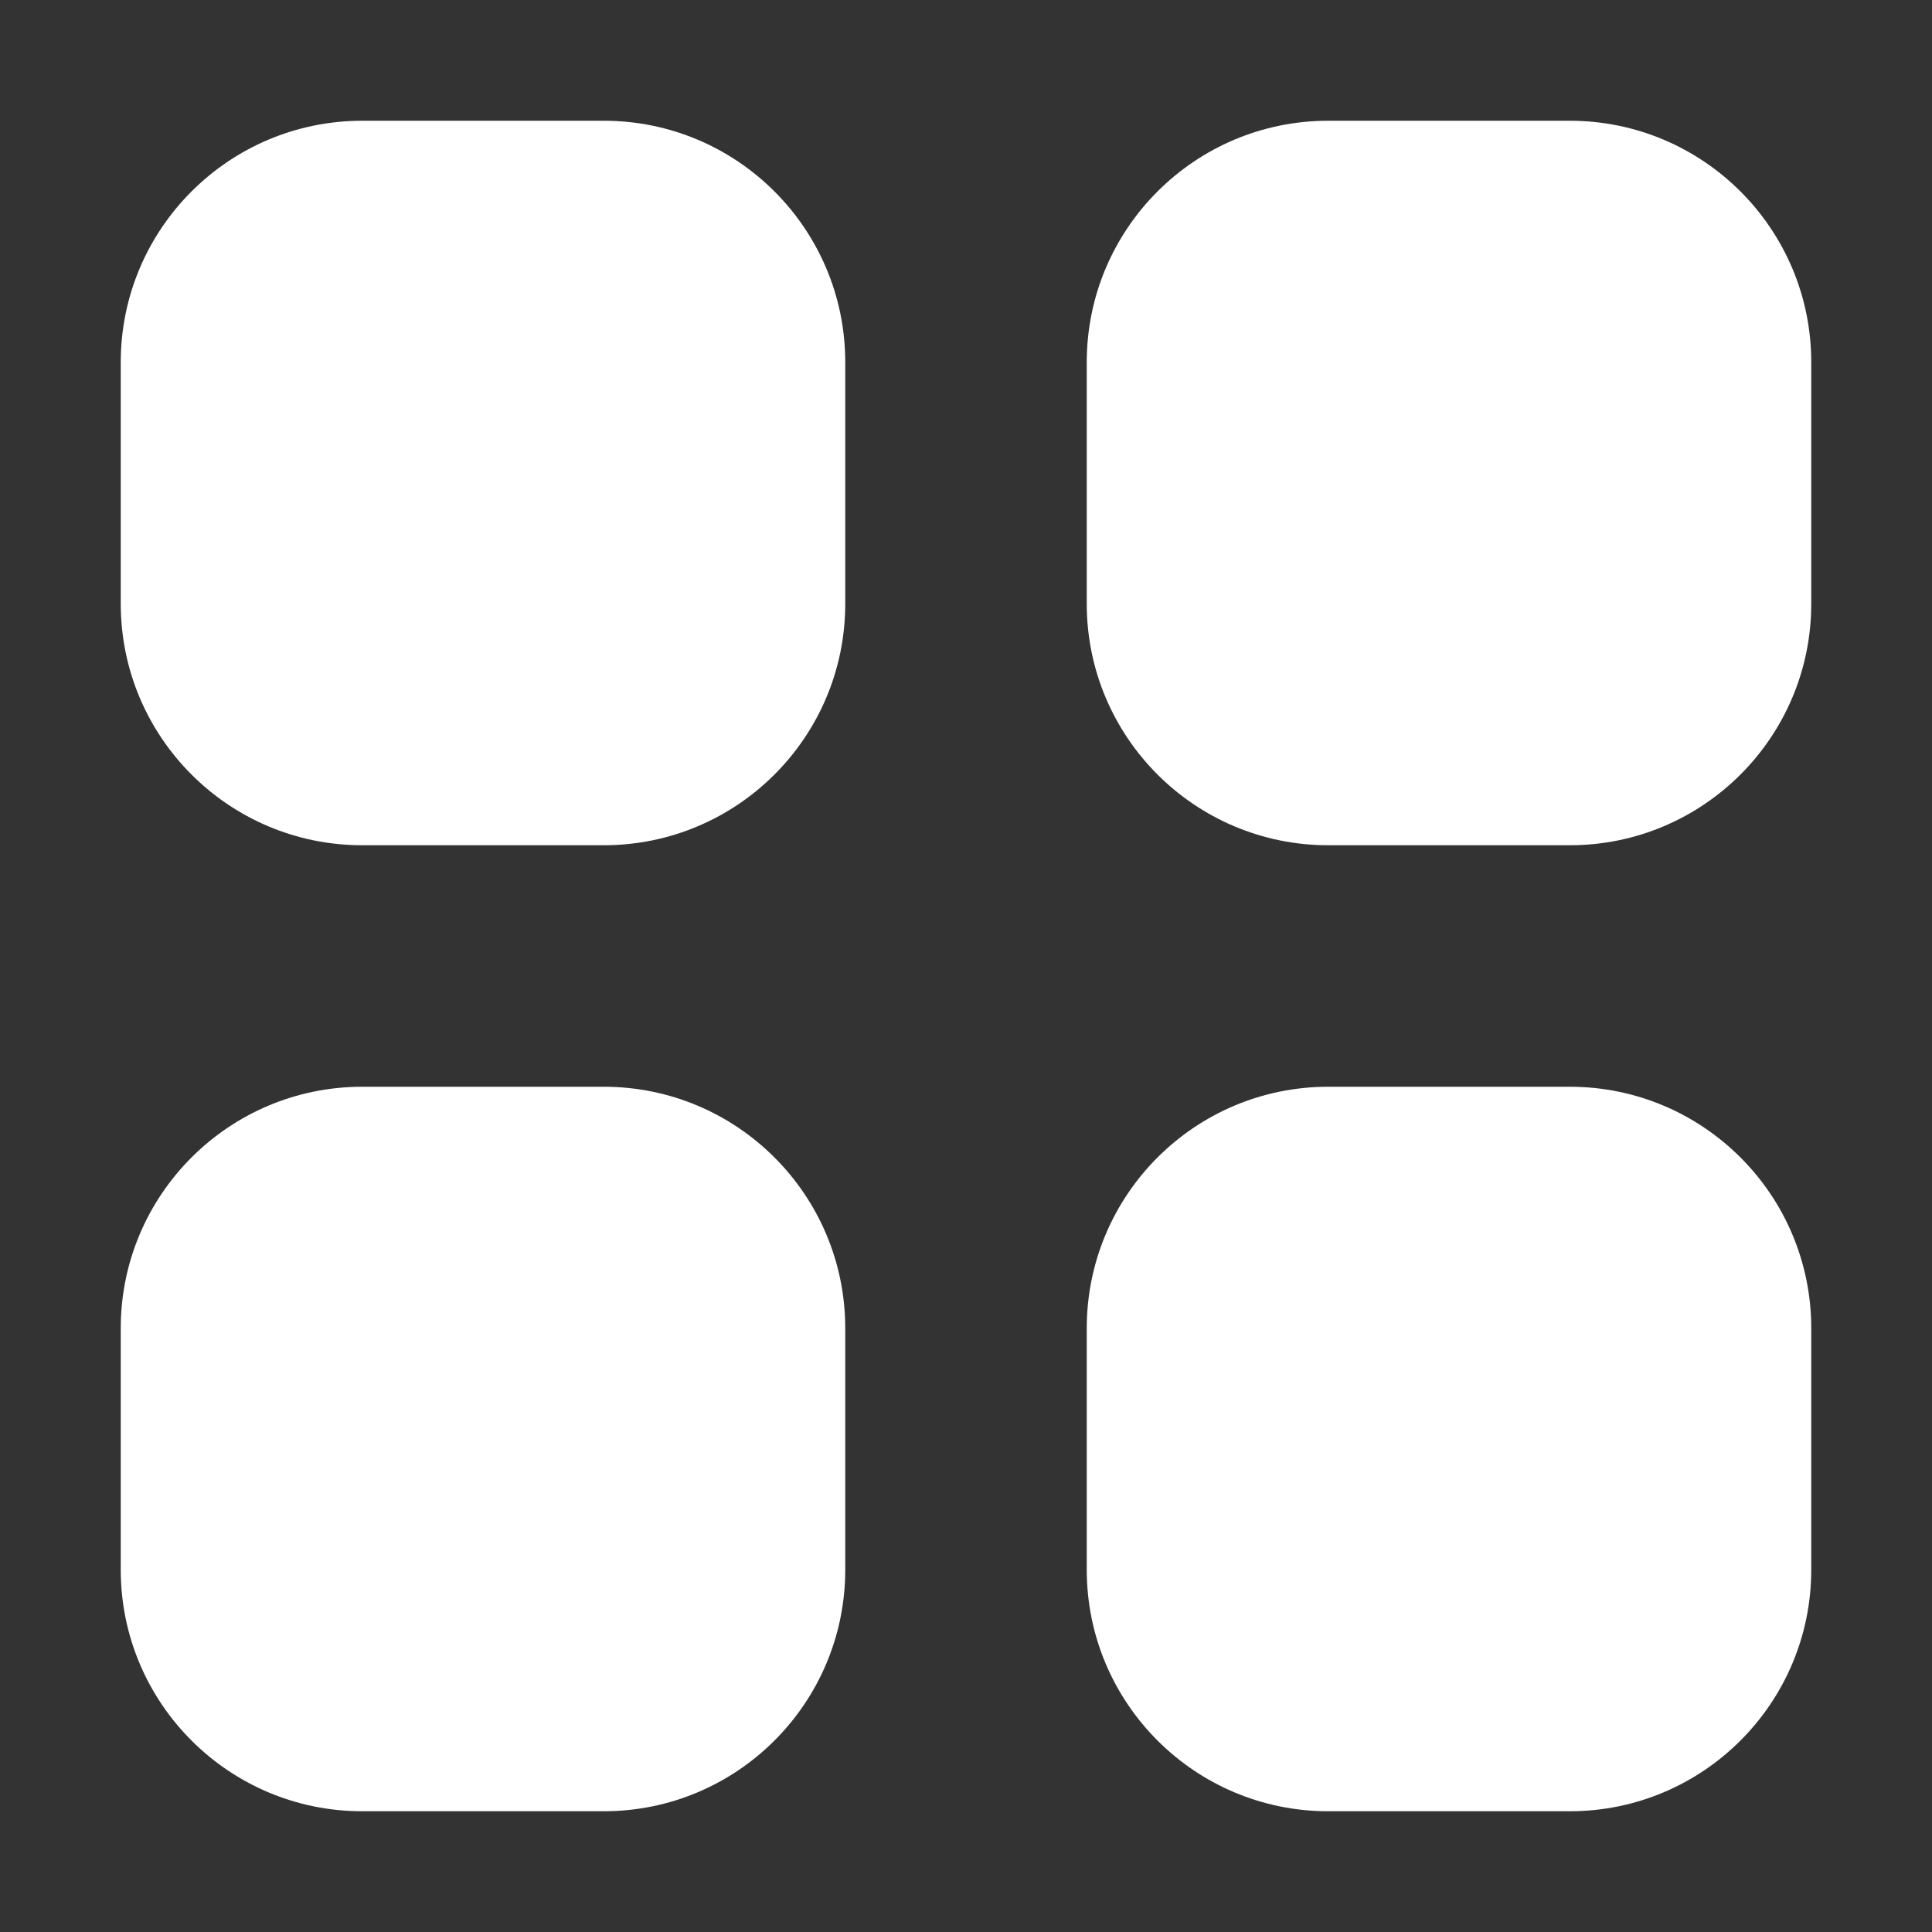 <svg width="32" height="32" viewBox="0 0 32 32" fill="none" xmlns="http://www.w3.org/2000/svg">
<rect x="0" y="0" width="32" height="32" fill="#333333" stroke="none"/>
<path d="M10 2H6C3.791 2 2 3.791 2 6V10C2 12.209 3.791 14 6 14H10C12.209 14 14 12.209 14 10V6C14 3.791 12.209 2 10 2Z" fill="white"/>
<path d="M26 2H22C19.791 2 18 3.791 18 6V10C18 12.209 19.791 14 22 14H26C28.209 14 30 12.209 30 10V6C30 3.791 28.209 2 26 2Z" fill="white"/>
<path d="M10 18H6C3.791 18 2 19.791 2 22V26C2 28.209 3.791 30 6 30H10C12.209 30 14 28.209 14 26V22C14 19.791 12.209 18 10 18Z" fill="white"/>
<path d="M26 18H22C19.791 18 18 19.791 18 22V26C18 28.209 19.791 30 22 30H26C28.209 30 30 28.209 30 26V22C30 19.791 28.209 18 26 18Z" fill="white"/>
</svg>
